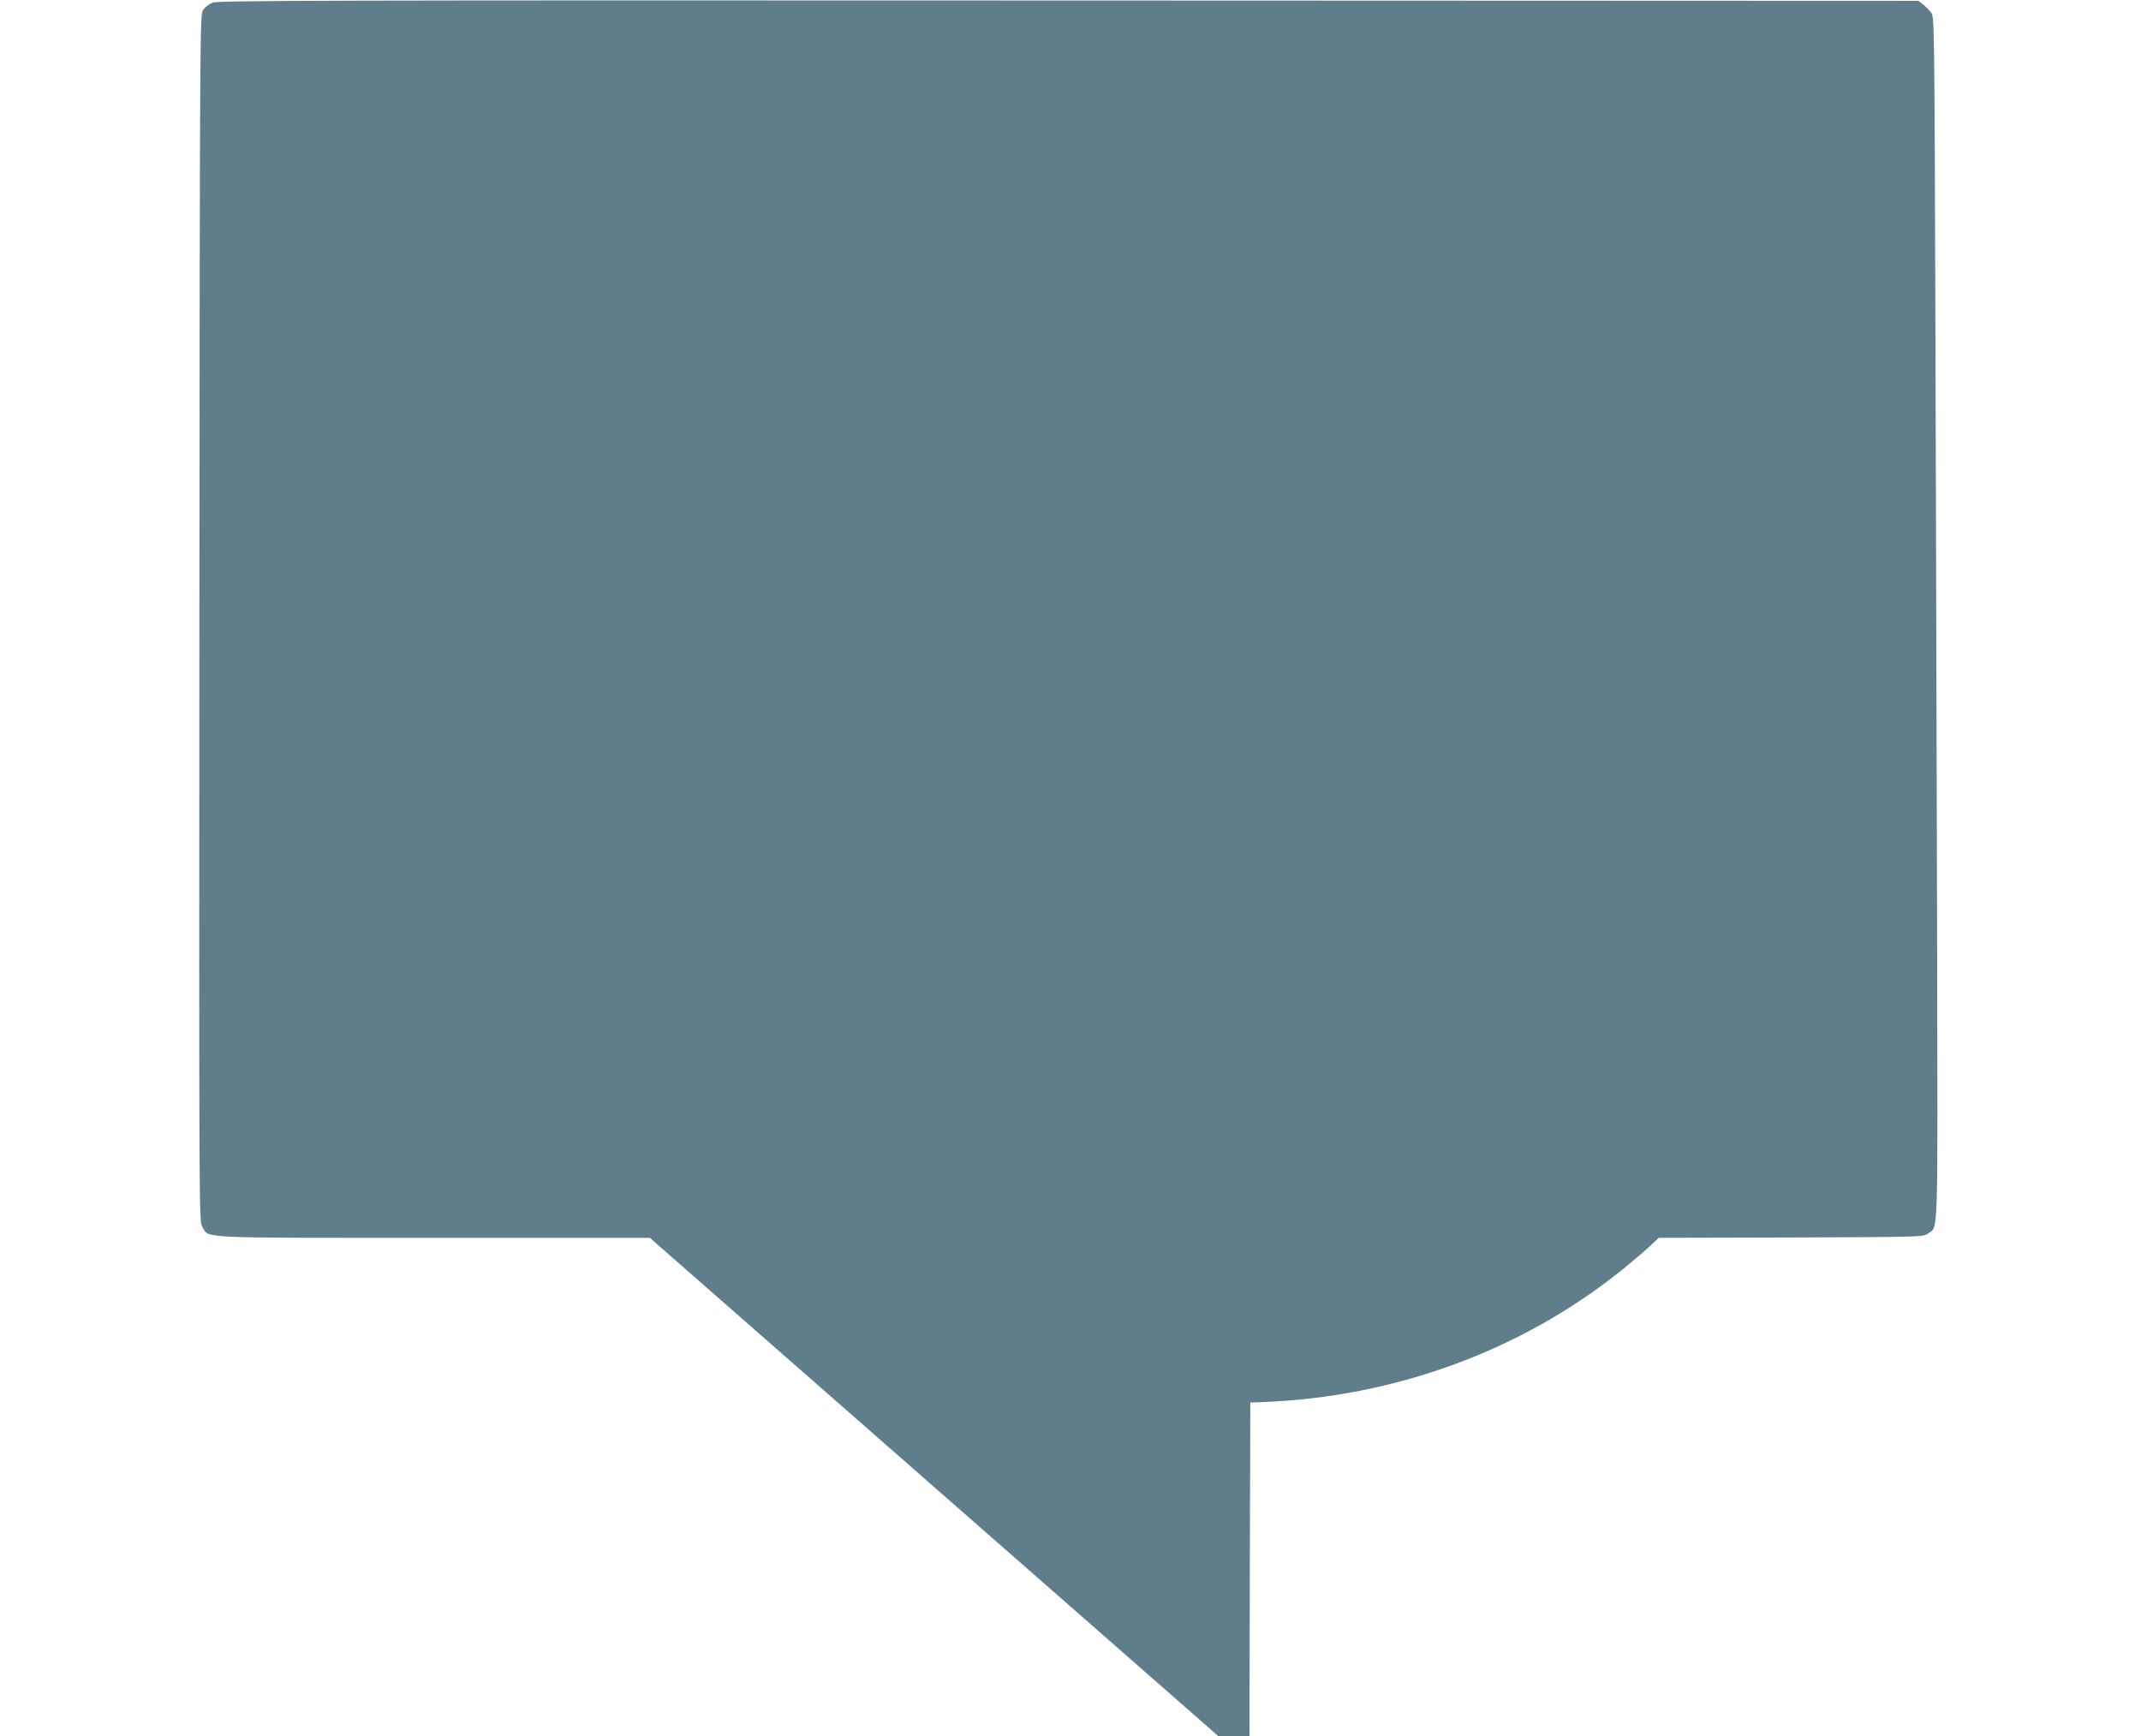 <?xml version="1.0" standalone="no"?>
<!DOCTYPE svg PUBLIC "-//W3C//DTD SVG 20010904//EN"
 "http://www.w3.org/TR/2001/REC-SVG-20010904/DTD/svg10.dtd">
<svg version="1.0" xmlns="http://www.w3.org/2000/svg"
 width="1280pt" height="1038pt" viewBox="0 0 1280 1038"
 preserveAspectRatio="xMidYMid meet">
<g transform="translate(0,1038) scale(0.1,-0.1)"
fill="#607d8b" stroke="none">
<path d="M1270 10364 c-19 -8 -44 -27 -55 -42 -20 -27 -20 -45 -23 -3636 -2
-3605 -2 -3609 18 -3641 43 -69 -52 -65 1382 -65 l1293 0 1700 -1490 1700
-1490 92 0 93 0 2 997 3 998 70 3 c792 29 1550 307 2148 787 60 48 134 111
166 141 l58 54 791 2 c784 3 791 3 819 24 62 46 58 -82 54 1779 -2 935 -7
2554 -10 3597 -6 1895 -6 1897 -27 1924 -11 15 -33 37 -48 48 l-27 21 -5082 2
c-4483 2 -5086 0 -5117 -13z"/>
</g>
</svg>
